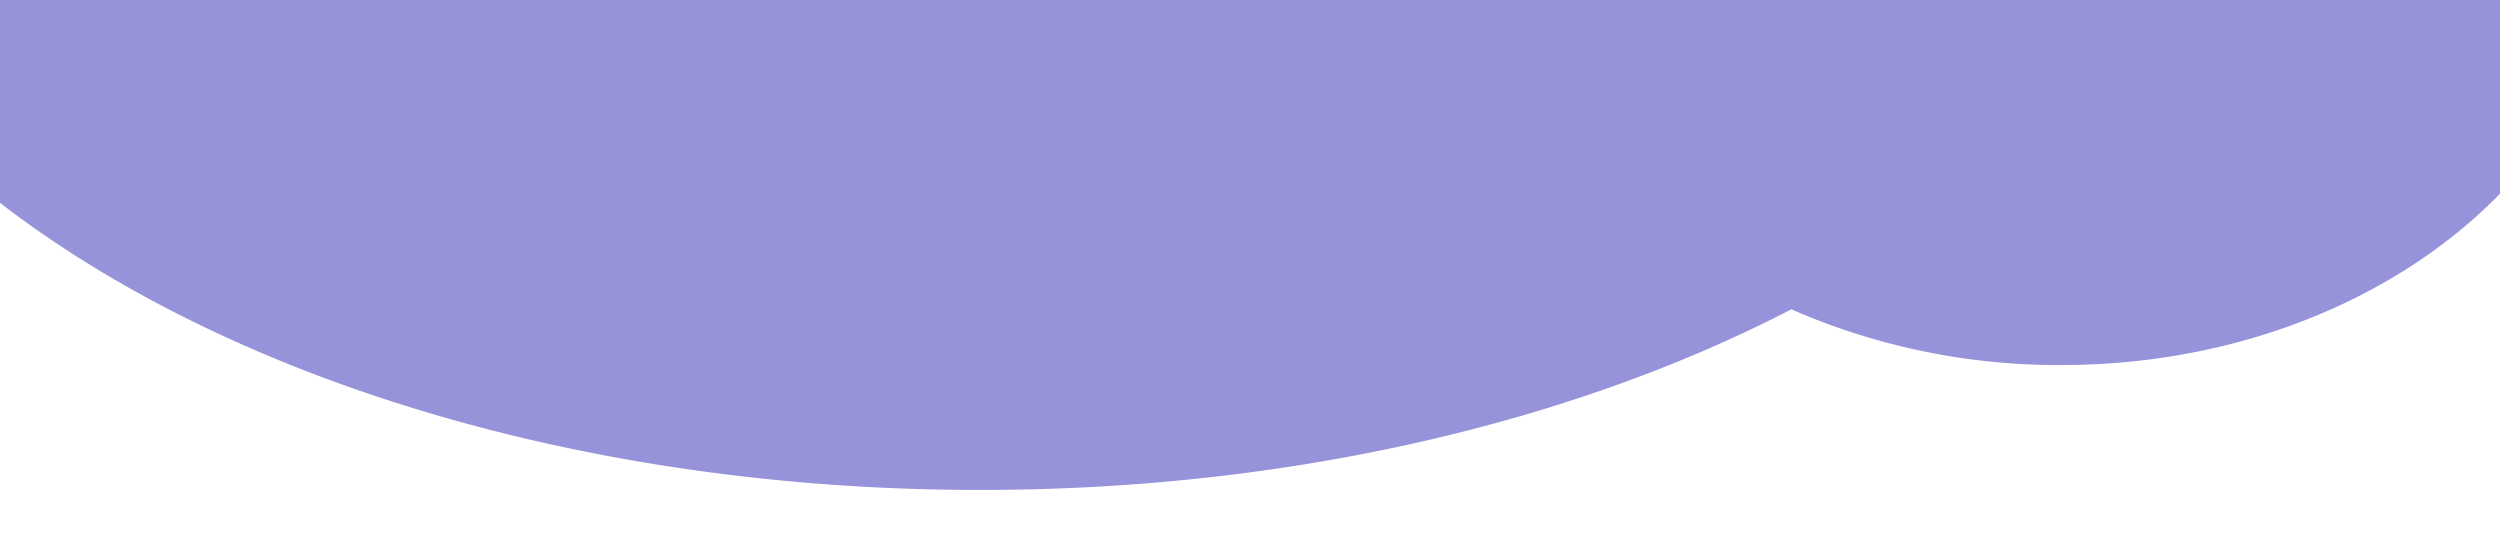   <svg xmlns="http://www.w3.org/2000/svg" viewBox="0 0 574.38 123.33" width="100%" style="vertical-align: middle; max-width: 100%; width: 100%;">
   <defs>
   </defs>
   <path d="M636.52-165.7h0c0-39.77-47.69-72-106.53-72H-13.39C-88.29-237.71-149-196.65-149-146h0c-13.76,16.68-21.06,36.14-21,56C-170-33.7-112.85,11.94-42.33,11.94c2.49,0,5-.07,7.43-.18C9.37,71.15,109.19,112.57,225.17,112.57c71.29,0,136.47-15.64,186.39-41.5a153,153,0,0,0,62,12.8c70.51,0,127.7-45.62,127.7-101.91a82.6,82.6,0,0,0-.72-10.65c34.49-19.22,55-50.45,54.83-83.71C655.41-131.19,648.89-149.63,636.52-165.7Z" fill="rgb(151,147,218)">
   </path>
  </svg>
